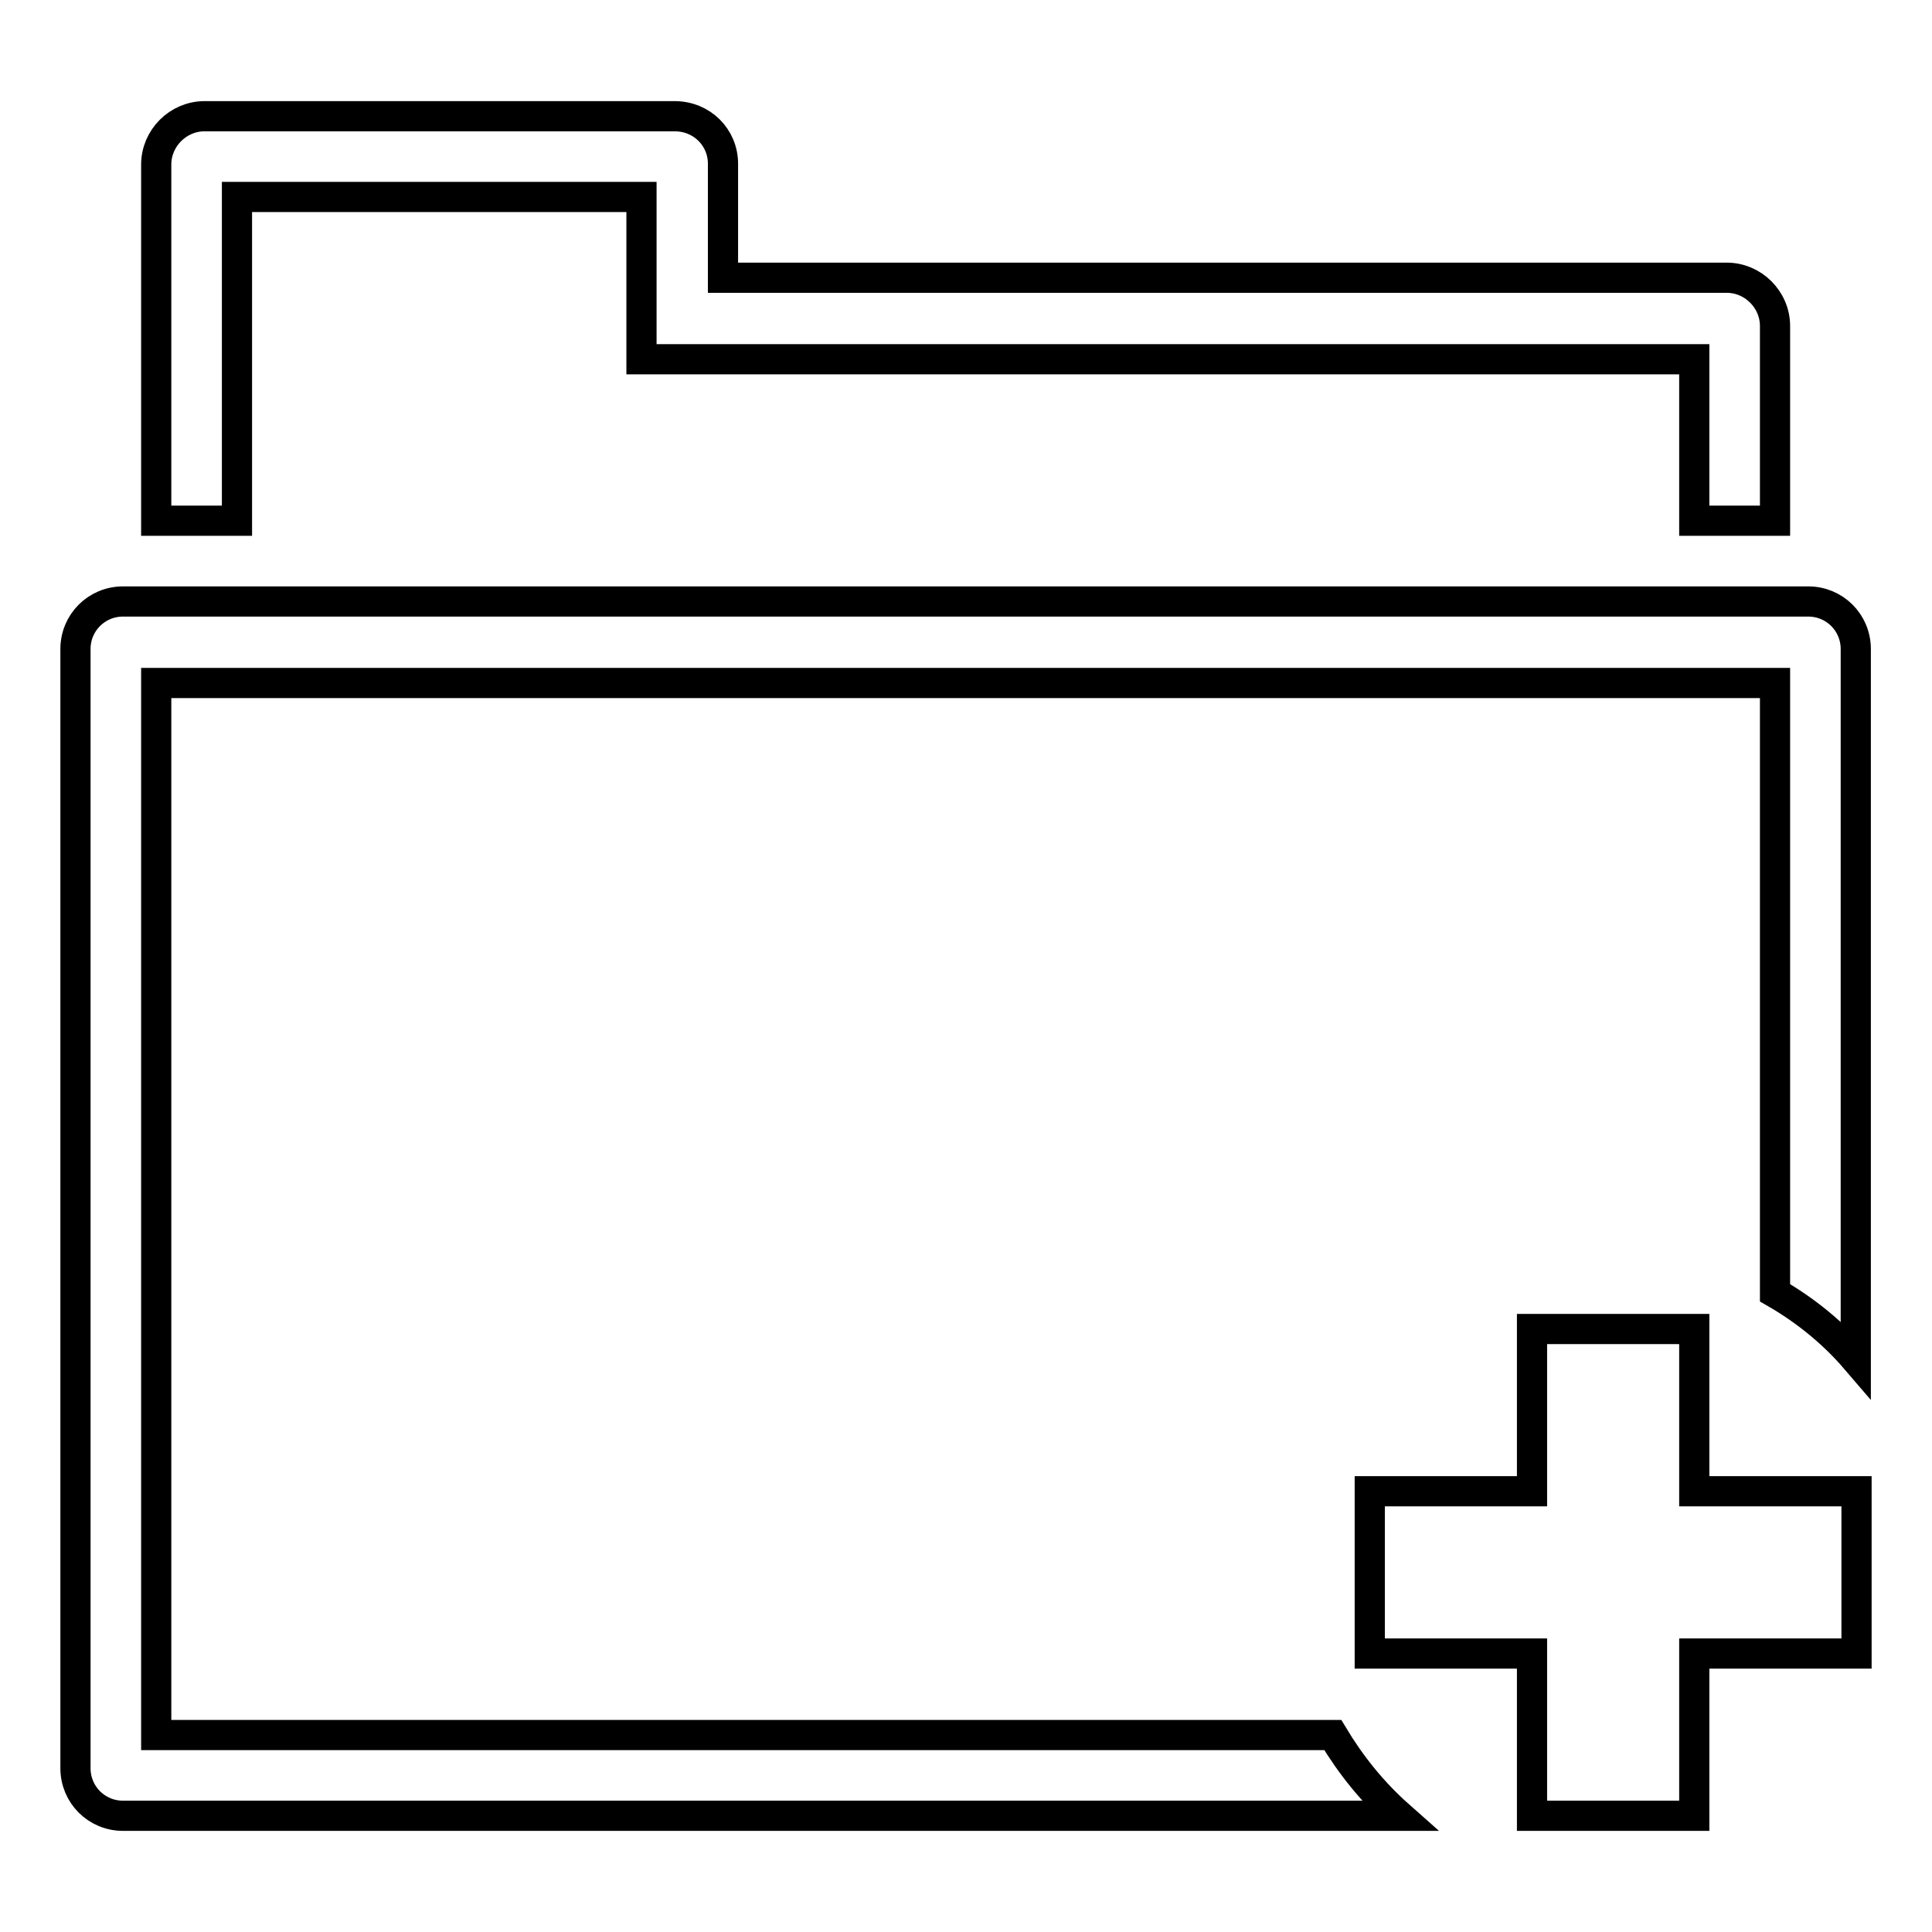 <?xml version="1.0" encoding="utf-8"?>
<!-- Svg Vector Icons : http://www.onlinewebfonts.com/icon -->
<!DOCTYPE svg PUBLIC "-//W3C//DTD SVG 1.1//EN" "http://www.w3.org/Graphics/SVG/1.1/DTD/svg11.dtd">
<svg version="1.1" xmlns="http://www.w3.org/2000/svg" xmlns:xlink="http://www.w3.org/1999/xlink" x="0px" y="0px" viewBox="0 0 256 256" enable-background="new 0 0 256 256" xml:space="preserve">
<g> <path stroke-width="4" fill-opacity="0" stroke="#000000"  d="M89.4,15.4H27.1c-3.5,0-6.4,2.9-6.4,6.4V69h10.7V26.1h53.6v21.5h139.5V69h10.7V43.2c0-3.5-2.9-6.4-6.4-6.4 H95.8V21.7C95.8,18.2,93,15.4,89.4,15.4z M10,86v148.3c0,3.5,2.8,6.3,6.3,6.3h169.1c-3.5-3.1-6.4-6.7-8.8-10.7H20.7V90.5h214.5 v80.8c4,2.3,7.7,5.3,10.7,8.8V86c0-3.5-2.8-6.3-6.3-6.3H16.3C12.8,79.7,10,82.5,10,86z M224.5,240.6v-21.5H246v-21.5h-21.5v-21.5 h-21.5v21.5h-21.5v21.5h21.5v21.5H224.5z"/></g>
</svg>
